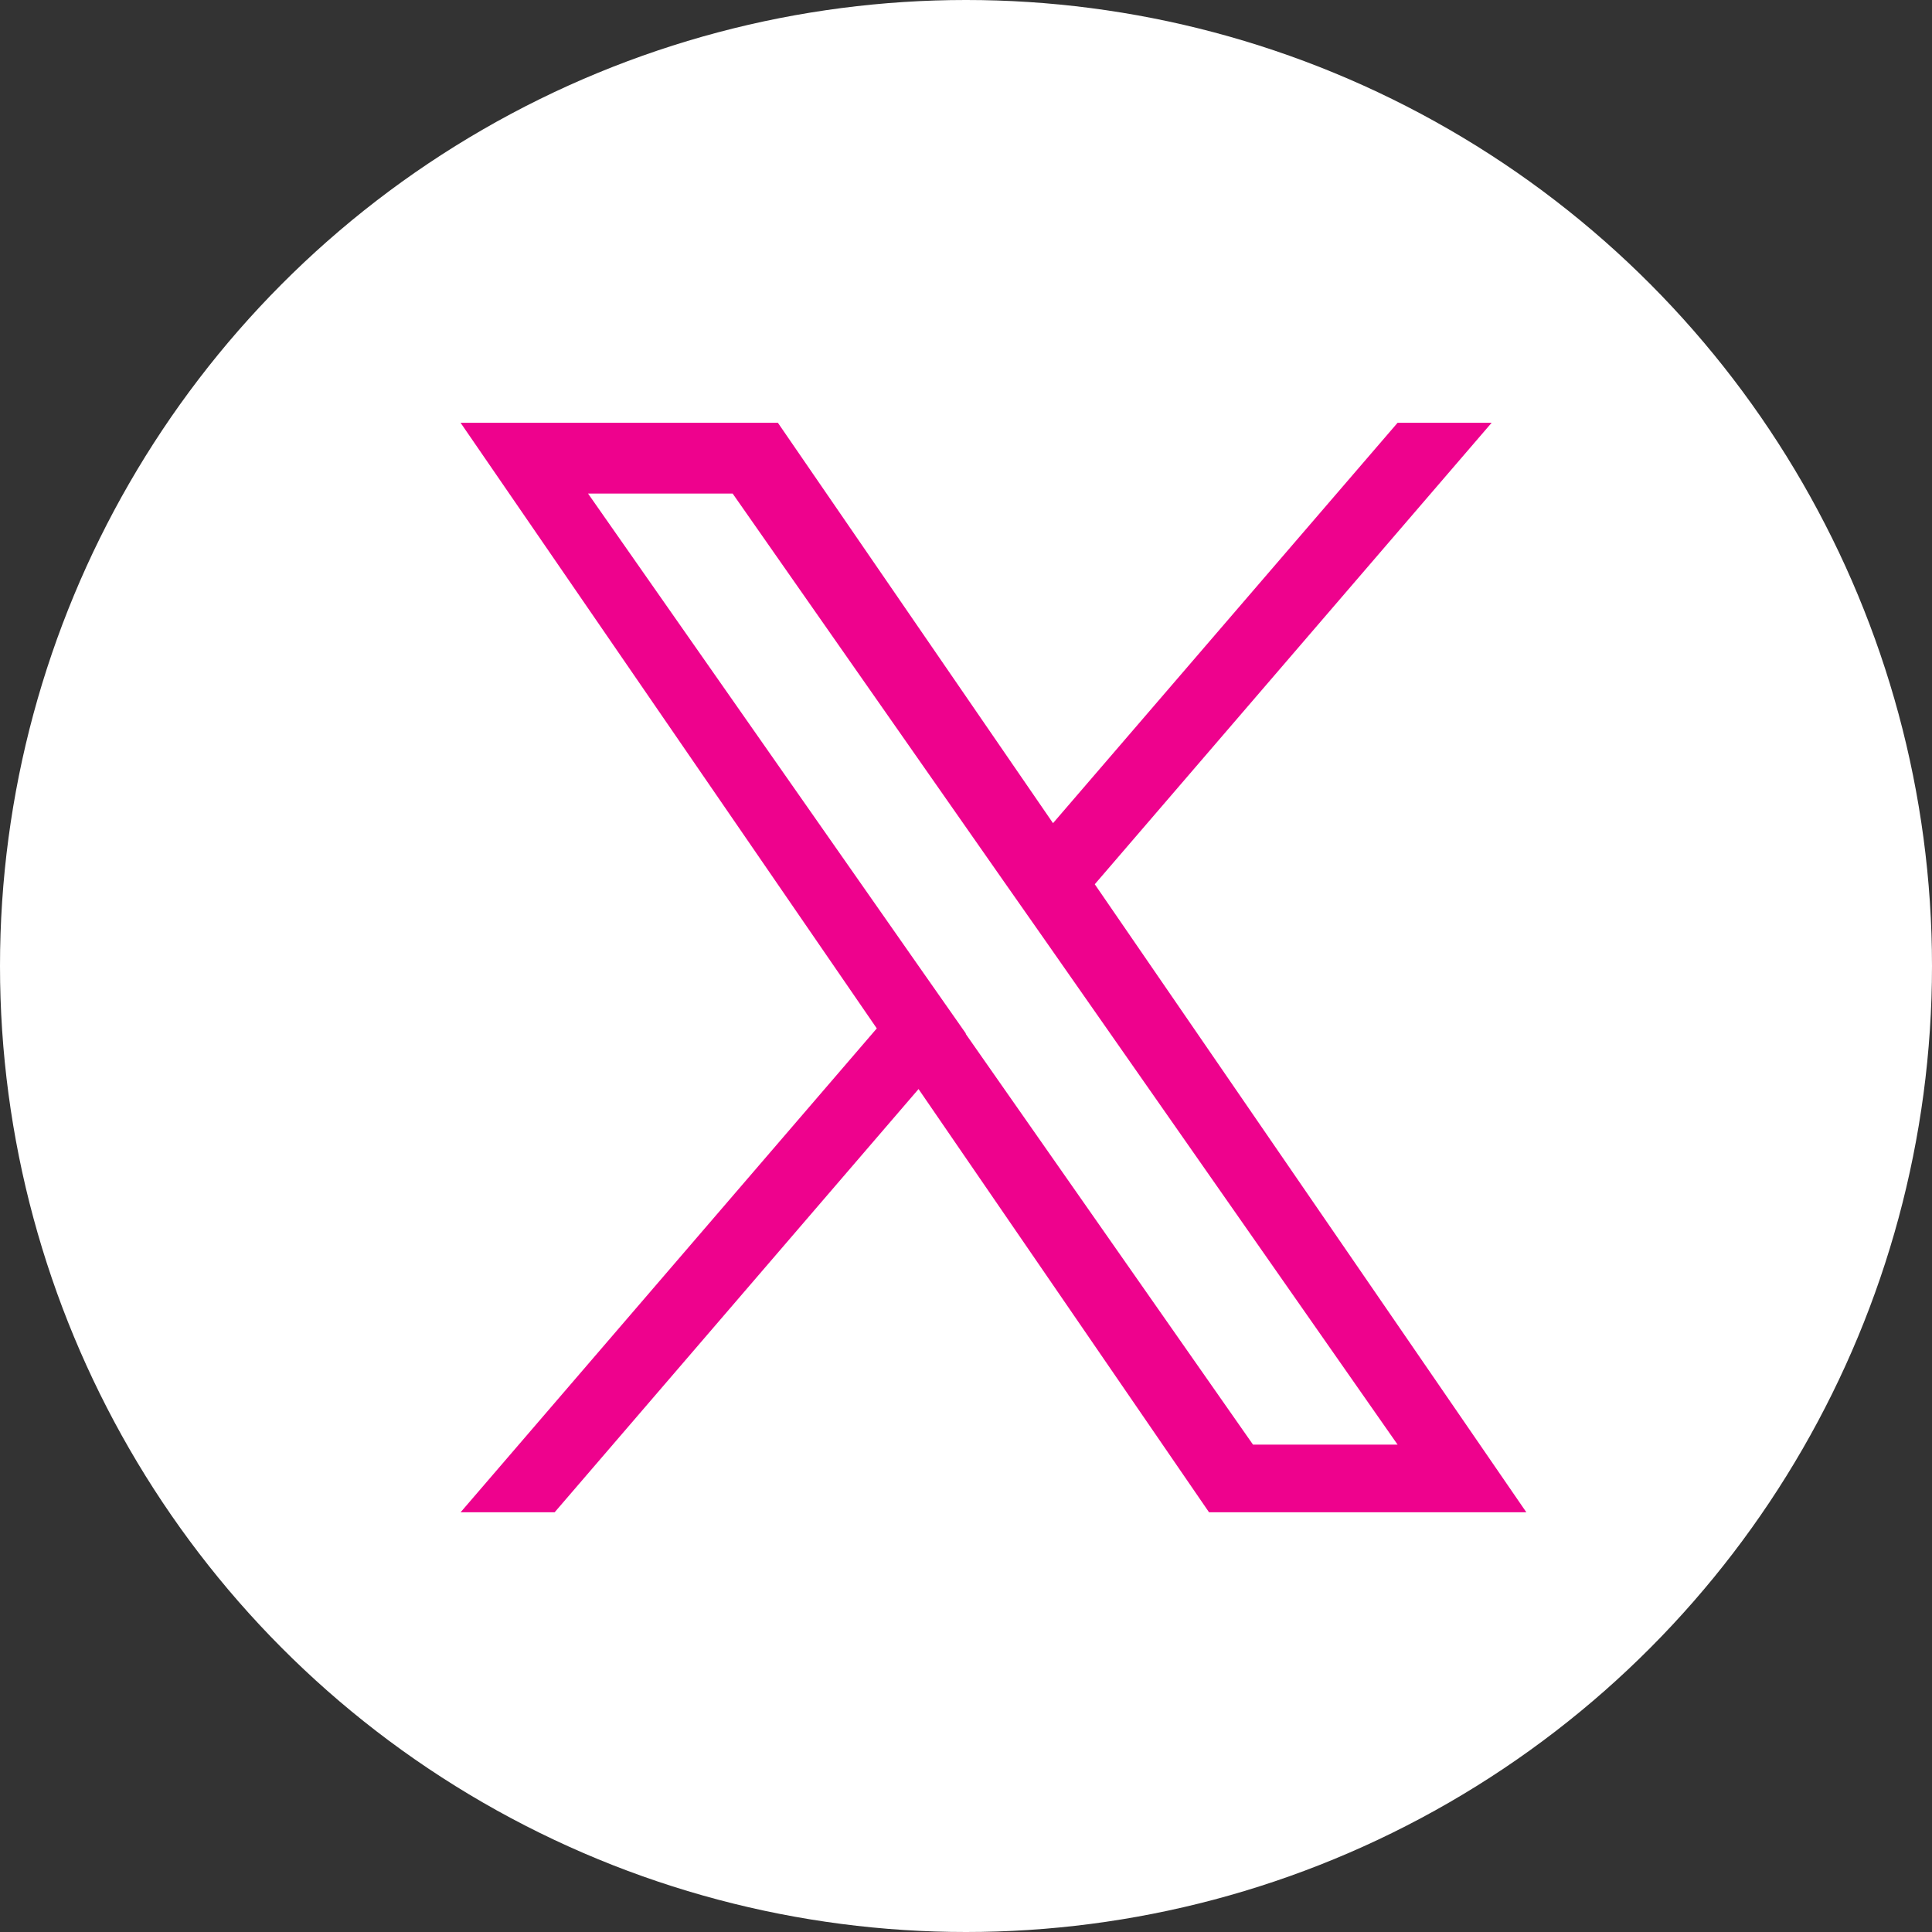 <?xml version="1.0" encoding="UTF-8"?>
<svg id="_レイヤー_2" data-name="レイヤー 2" xmlns="http://www.w3.org/2000/svg" viewBox="0 0 43.96 43.96">
  <rect x="0" y="0" width="43.96" height="43.96" fill="#333333" stroke="none"/>
  <defs>
    <style>
      .cls-1 {
        fill: #fff;
      }

      .cls-2 {
        fill: #ee028d;
      }
    </style>
  </defs>
  <g id="_レイヤー_1-2" data-name="レイヤー 1">
    <g>
      <circle class="cls-1" cx="21.98" cy="21.98" r="21.98"/>
      <path class="cls-2" d="M24.91,20.12l9.03-10.5h-2.14l-7.84,9.11-6.26-9.11h-7.22l9.47,13.78-9.47,11.01h2.14l8.28-9.63,6.61,9.63h7.22l-9.82-14.29h0ZM21.98,23.52l-.96-1.37-7.64-10.92h3.29l6.16,8.81.96,1.37,8.01,11.46h-3.29l-6.54-9.35h0Z"/>
    </g>
  </g>
</svg>